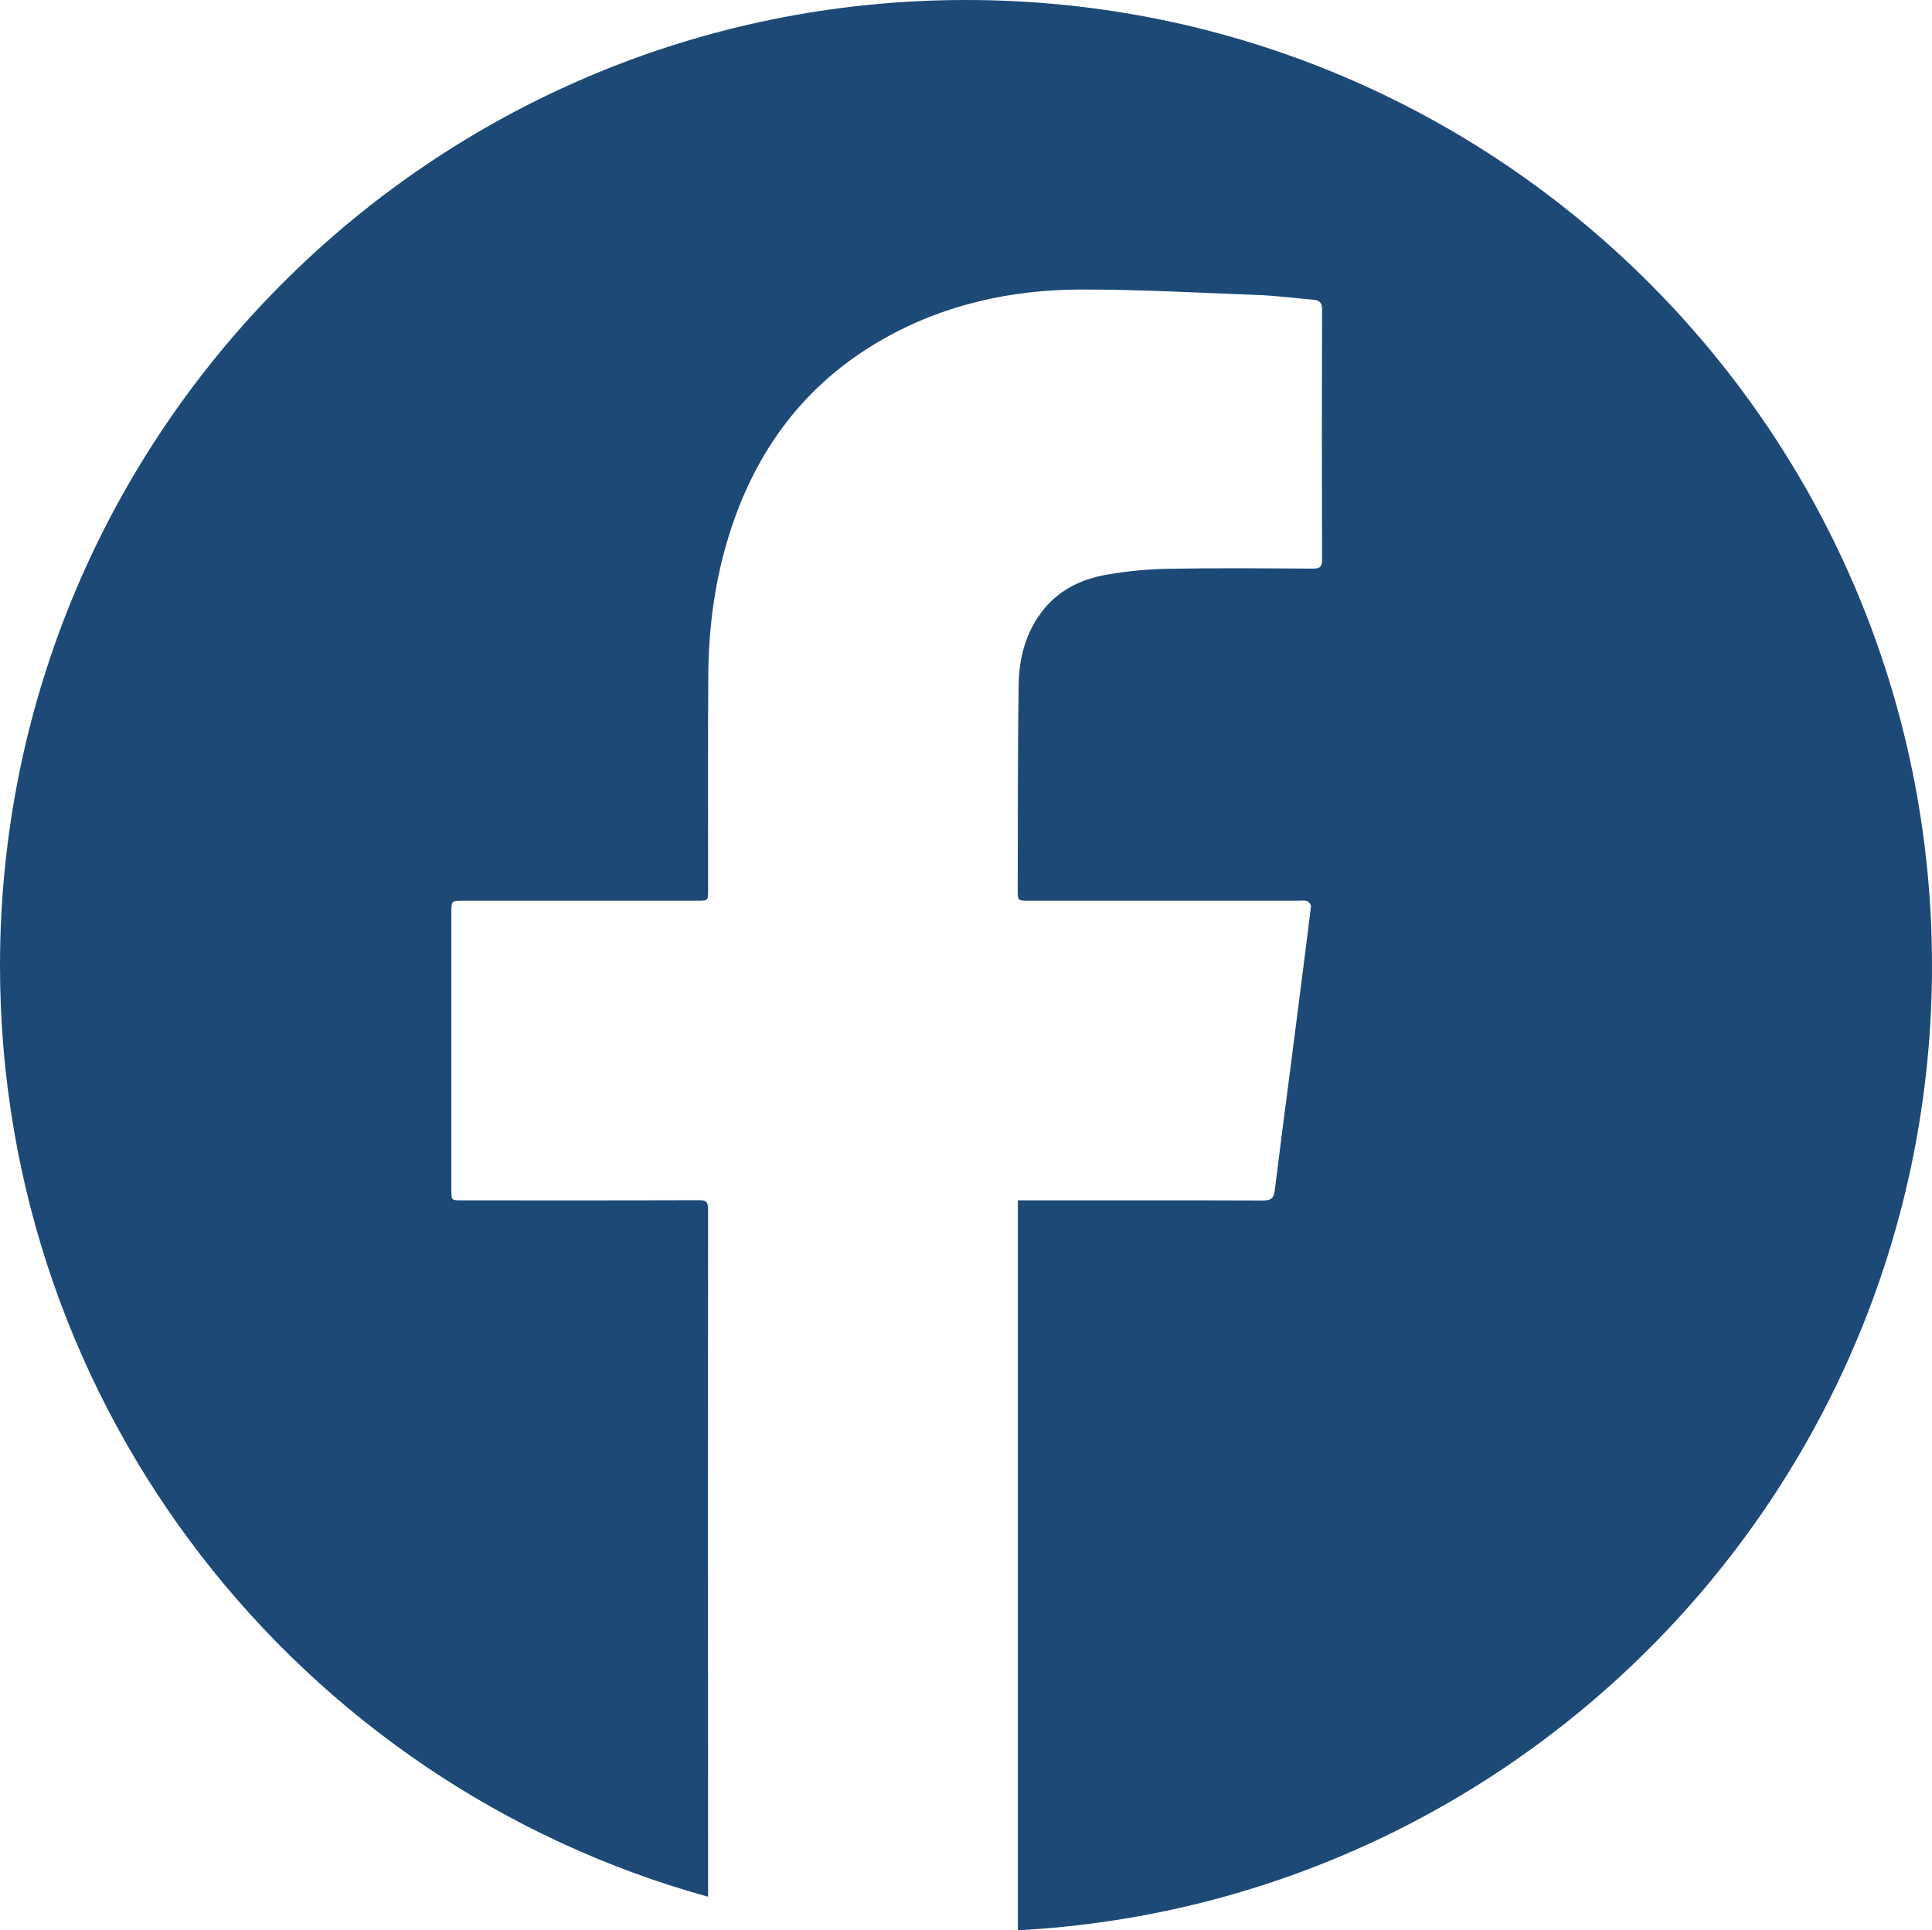 <?xml version="1.0" encoding="utf-8"?>
<!-- Generator: Adobe Illustrator 23.0.3, SVG Export Plug-In . SVG Version: 6.00 Build 0)  -->
<svg version="1.1" id="Calque_1" xmlns="http://www.w3.org/2000/svg" xmlns:xlink="http://www.w3.org/1999/xlink" x="0px" y="0px"
	 viewBox="0 0 137.1 137" style="enable-background:new 0 0 137.1 137;" xml:space="preserve">
<style type="text/css">
	.st0{clip-path:url(#SVGID_2_);fill:#1D4977;}
</style>
<g>
	<defs>
		<rect id="SVGID_1_" width="137.1" height="137"/>
	</defs>
	<clipPath id="SVGID_2_">
		<use xlink:href="#SVGID_1_"  style="overflow:visible;"/>
	</clipPath>
	<path class="st0" d="M137.1,68.55C137.1,30.69,106.41,0,68.55,0S0,30.69,0,68.55c0,31.52,21.28,58.07,50.25,66.08
		c-0.01-16.27-0.02-32.53,0-48.79c0-0.55-0.16-0.66-0.67-0.65c-5.6,0.02-11.21,0.01-16.81,0.01c-0.74,0-0.74,0-0.74-0.74
		c0-6.56,0-13.12,0-19.67c0-0.85,0-0.86,0.86-0.86c5.53,0,11.06,0,16.6,0c0.76,0,0.76,0,0.76-0.77c0-5.01-0.02-10.03,0.01-15.04
		c0.01-3.43,0.44-6.81,1.46-10.09c1.87-6.03,5.38-10.79,10.91-13.94c4.37-2.49,9.14-3.53,14.11-3.54c4.19,0,8.38,0.23,12.57,0.39
		c1.29,0.05,2.59,0.23,3.88,0.33c0.46,0.04,0.63,0.22,0.63,0.71c-0.02,5.91-0.02,11.83,0,17.74c0,0.51-0.15,0.64-0.64,0.64
		c-3.4-0.02-6.8-0.05-10.2,0.01c-1.46,0.02-2.94,0.16-4.39,0.41c-1.89,0.32-3.57,1.14-4.74,2.75c-1.08,1.48-1.53,3.21-1.56,4.99
		c-0.08,4.88-0.05,9.75-0.07,14.62c0,0.79,0,0.79,0.81,0.79c6.38,0,12.77,0,19.15,0c0.19,0,0.4-0.04,0.57,0.03
		c0.13,0.05,0.3,0.25,0.28,0.36c-0.16,1.39-0.35,2.78-0.52,4.17c-0.33,2.58-0.66,5.15-0.99,7.73c-0.36,2.76-0.72,5.52-1.06,8.29
		c-0.07,0.53-0.26,0.7-0.81,0.7c-5.59-0.02-11.17-0.01-16.75-0.01h-0.67v39c0,4.27,0,8.54,0,12.81
		C108.37,135.09,137.1,105.18,137.1,68.55"/>
</g>
</svg>
